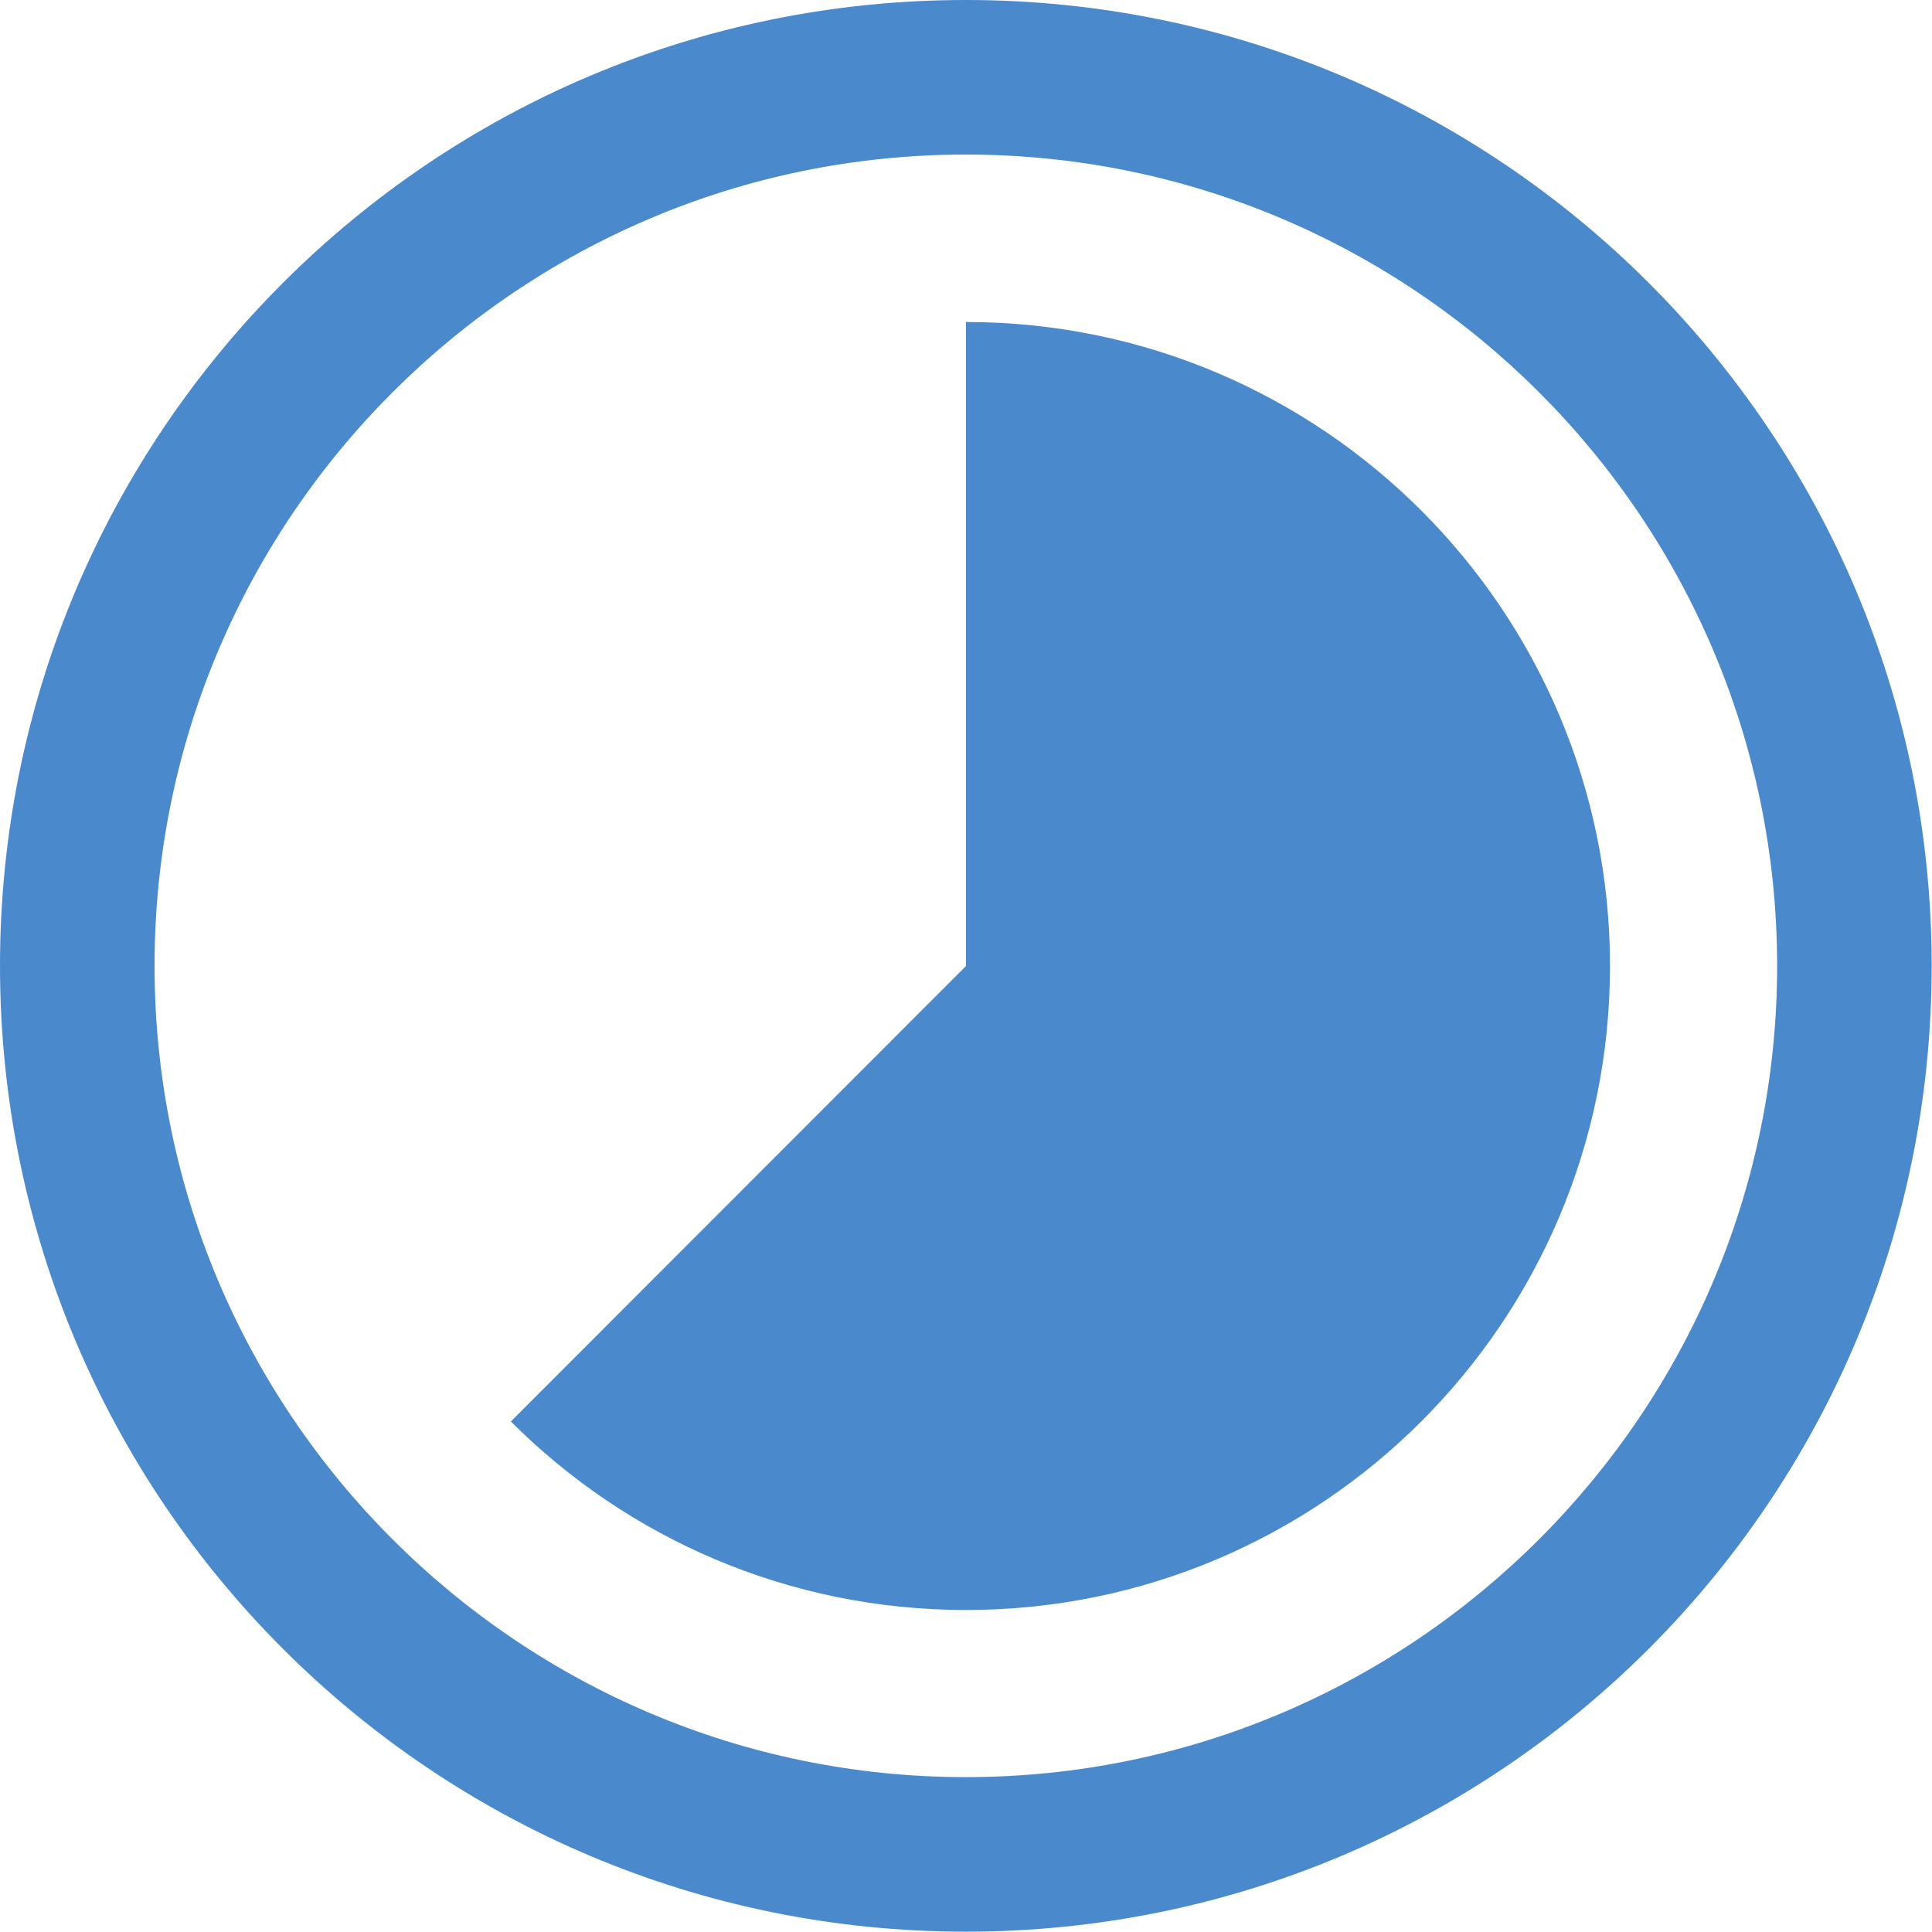<?xml version="1.0" encoding="UTF-8"?>
<svg width="12px" height="12px" viewBox="0 0 12 12" version="1.1" xmlns="http://www.w3.org/2000/svg" xmlns:xlink="http://www.w3.org/1999/xlink">
    <!-- Generator: Sketch 53.2 (72643) - https://sketchapp.com -->
    <title>in_process</title>
    <desc>Created with Sketch.</desc>
    <g id="Page-1" stroke="none" stroke-width="1" fill="none" fill-rule="evenodd">
        <g id="in_process" fill="#4A8ACC" fill-rule="nonzero">
            <path d="M5.999,11.998 C9.312,11.998 11.998,9.312 11.998,5.999 C11.998,2.686 9.312,0 5.999,0 C2.686,0 0,2.686 0,5.999 C0,9.312 2.686,11.998 5.999,11.998 Z M5.999,0.96 C8.777,0.96 11.038,3.22 11.038,5.999 C11.038,8.777 8.777,11.038 5.999,11.038 C3.22,11.038 0.96,8.777 0.96,5.999 C0.96,3.22 3.22,0.96 5.999,0.96 Z" id="Shape"></path>
            <path d="M6,2 C8.209,2 10,3.791 10,6 C10,8.209 8.209,10 6,10 C4.896,10 3.896,9.553 3.173,8.829 L6,6 L6,2 Z" id="Combined-Shape"></path>
        </g>
    </g>
</svg>